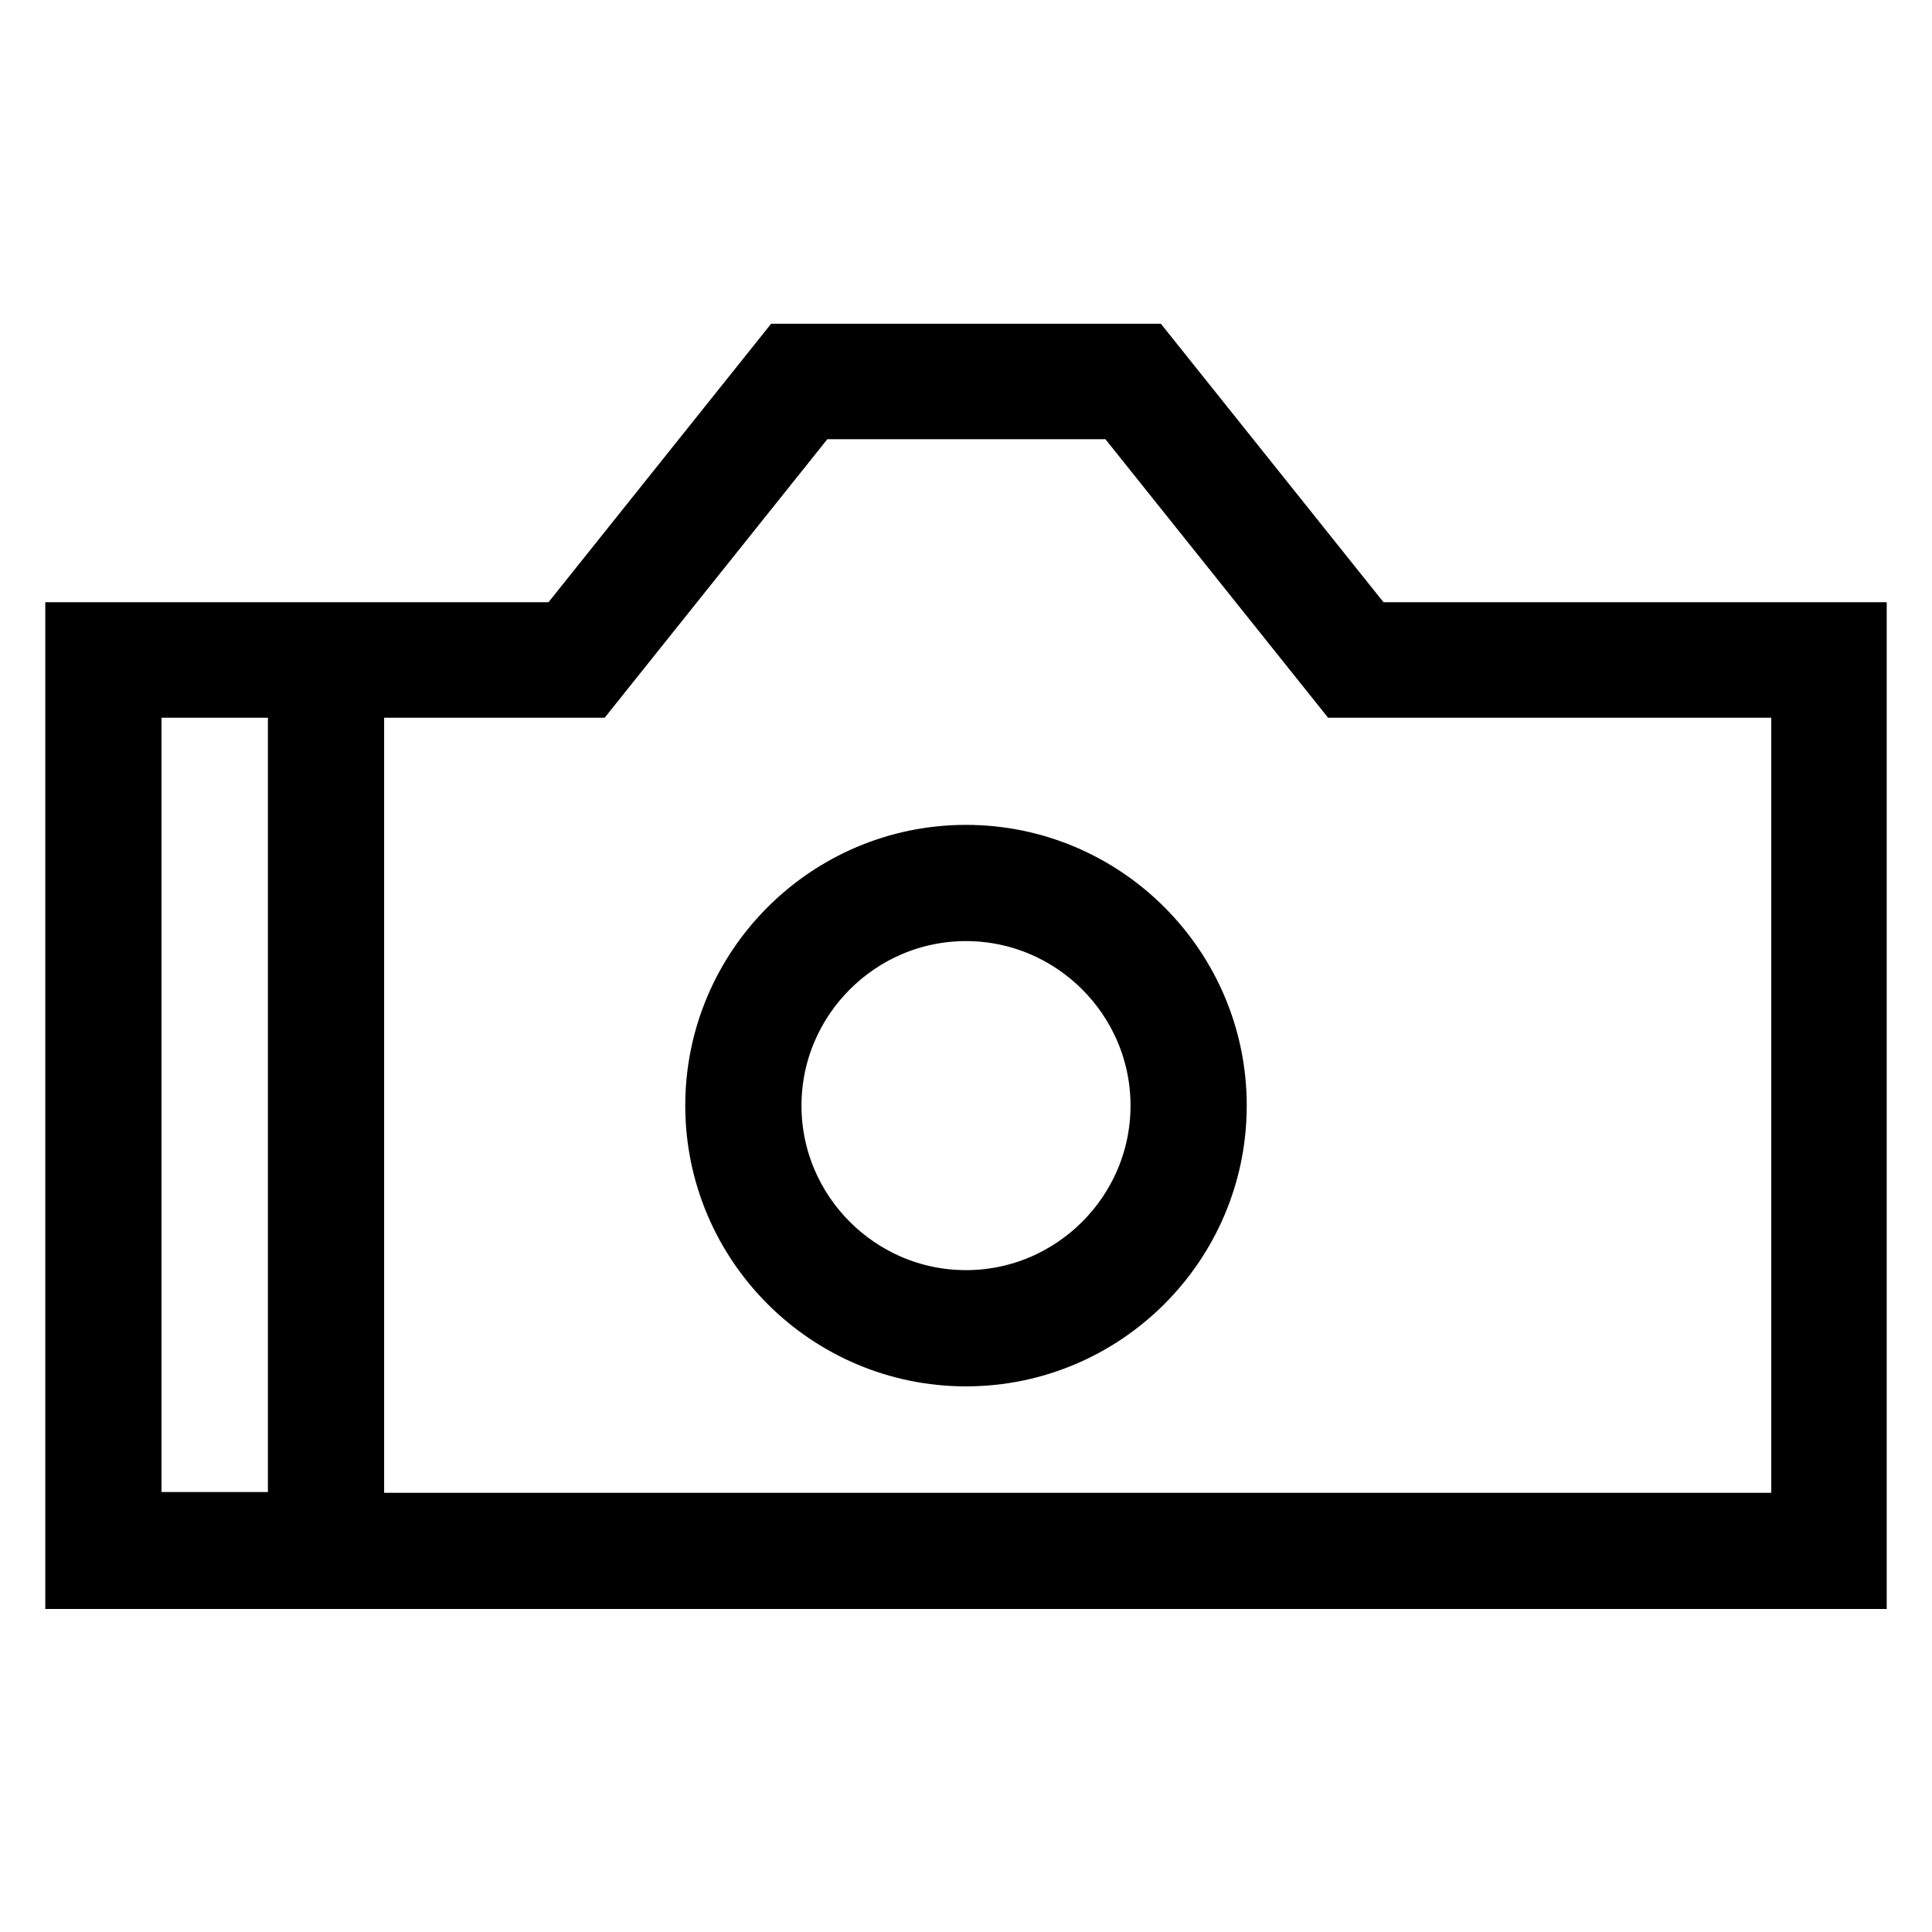 <?xml version="1.0" encoding="utf-8"?>
<!-- Svg Vector Icons : http://www.onlinewebfonts.com/icon -->
<!DOCTYPE svg PUBLIC "-//W3C//DTD SVG 1.1//EN" "http://www.w3.org/Graphics/SVG/1.1/DTD/svg11.dtd">
<svg version="1.1" xmlns="http://www.w3.org/2000/svg" xmlns:xlink="http://www.w3.org/1999/xlink" x="0px" y="0px" viewBox="0 0 256 256" enable-background="new 0 0 256 256" xml:space="preserve">
<g> <g> <path stroke-width="8" fill-opacity="0" stroke="#000000"  d="M151.9,46.9h-47.8L74.6,83.8H10v125.4h236V83.8h-64.6L151.9,46.9z M17.4,91.1h22.1v110.6H17.4V91.1z  M238.6,201.8H46.9V91.1h31.3l29.5-36.9h40.7l29.5,36.9h60.8V201.8z"/> <path stroke-width="8" fill-opacity="0" stroke="#000000"  d="M128,113.3c-18.3,0-33.2,14.9-33.2,33.2s14.9,33.2,33.2,33.2s33.2-14.9,33.2-33.2S146.3,113.3,128,113.3z  M128,172.3c-14.2,0-25.8-11.6-25.8-25.8s11.6-25.8,25.8-25.8c14.2,0,25.8,11.6,25.8,25.8S142.2,172.3,128,172.3z"/> </g></g>
</svg>